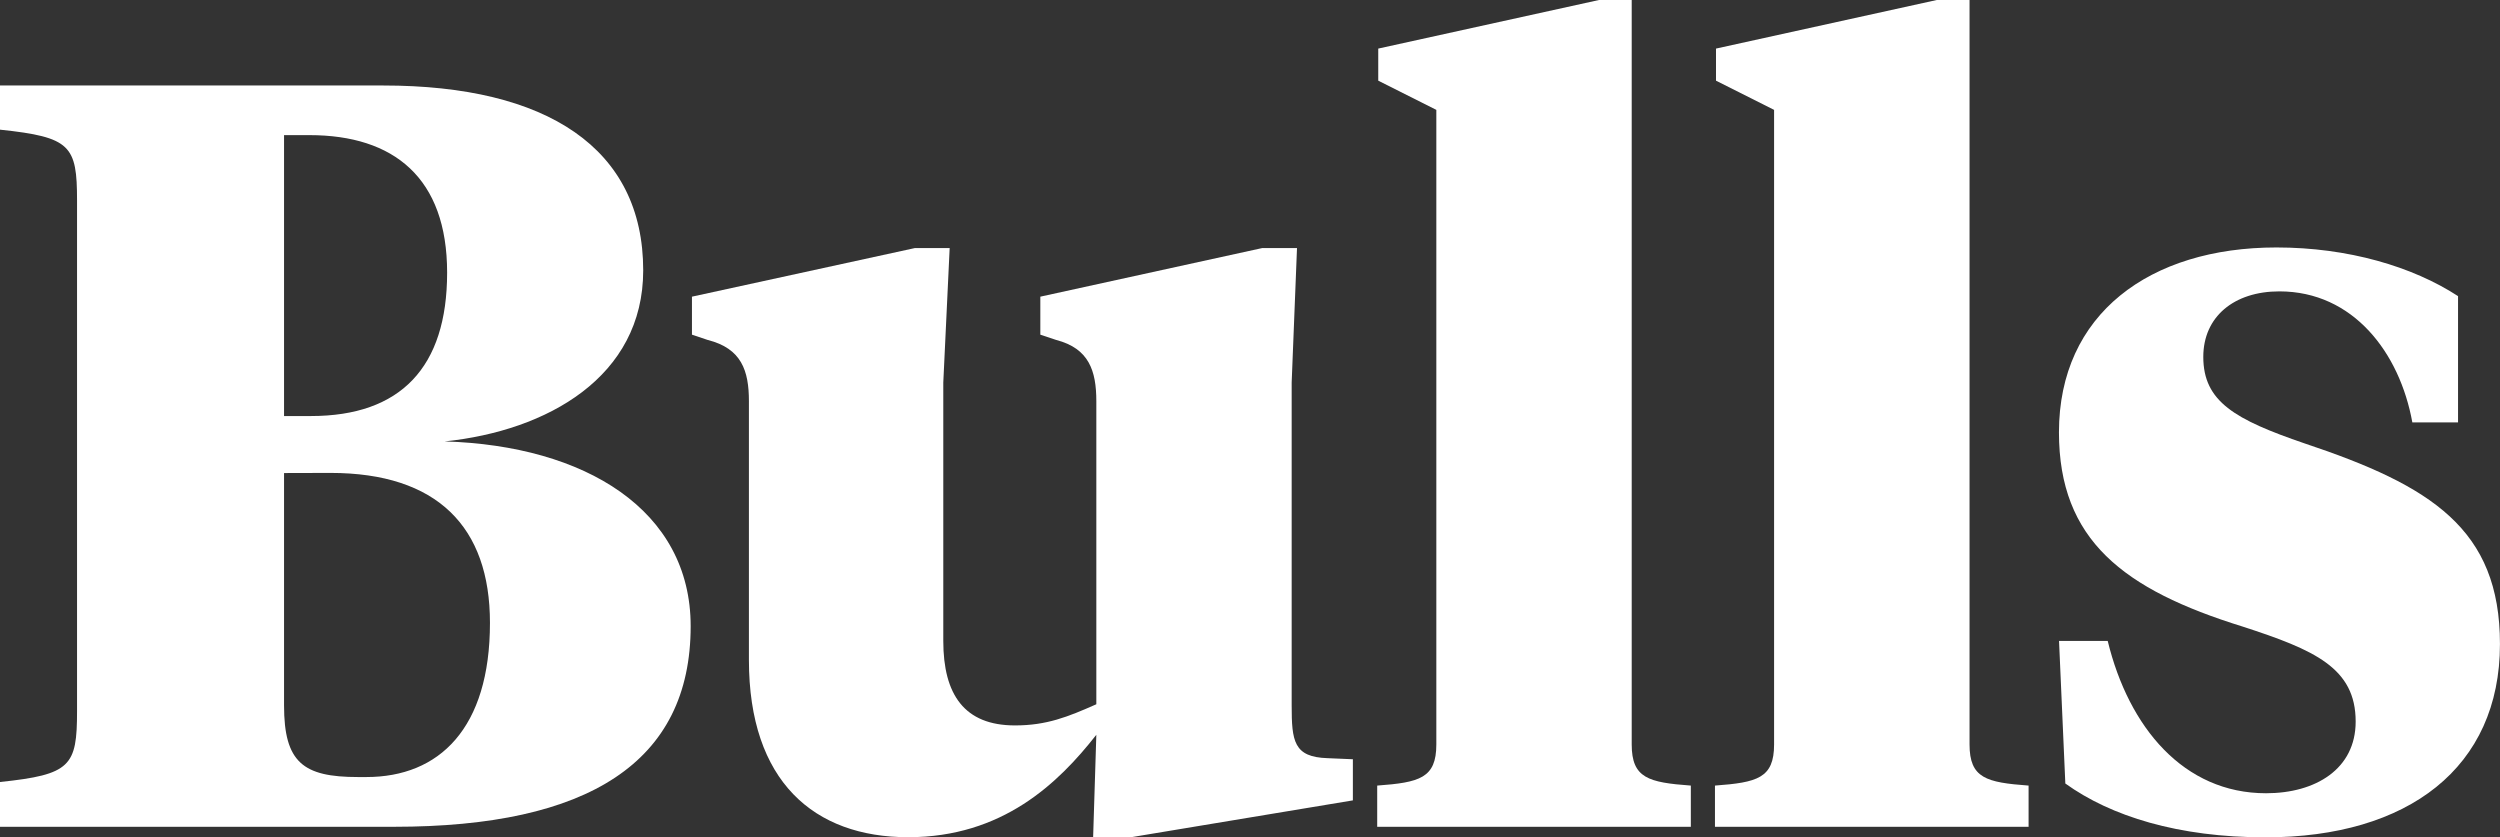 <?xml version="1.0" encoding="utf-8"?>
<!-- Generator: Adobe Illustrator 26.0.1, SVG Export Plug-In . SVG Version: 6.00 Build 0)  -->
<svg version="1.1" id="Layer_1" xmlns="http://www.w3.org/2000/svg" xmlns:xlink="http://www.w3.org/1999/xlink" x="0px" y="0px"
	 viewBox="0 0 600 200.97" style="enable-background:new 0 0 600 200.97;" xml:space="preserve">
<rect x="0" y="0" width="600" height="200.97" fill="#333333" stroke="none"/>
<style type="text/css">
	.st0{fill:#FFFFFF;}
</style>
<g>
	<path class="st0" d="M0,198.43v-10.75c16.99-1.78,18.49-3.81,18.49-16.99V48.11c0-13.18-1.51-15.2-18.49-16.99v-10.6h92
		c39.27,0,62.37,15.05,62.37,44.37c0,25.59-23.08,38.52-47.66,41.05c33.72,1.01,59.05,16.47,59.05,44.34
		c0,32.69-24.58,48.15-71.2,48.15H0z M68.17,32.43v67.42h6.45c21.51,0,32.69-11.66,32.69-34.41S94.54,32.43,74.26,32.43L68.17,32.43
		z M68.17,113.53v55.76c0,13.68,4.56,17.2,17.74,17.2h2.02c17.48,0,29.66-11.66,29.66-37.01c0-23.05-12.67-35.98-38.26-35.98
		L68.17,113.53z"/>
	<path class="st0" d="M310,169.29c0,8.6,0.49,12.41,8.6,12.67l6.09,0.26v9.87l-53.46,8.88h-8.88l0.77-24.62
		c-9.14,11.66-22.56,24.58-45.16,24.58s-38.22-13.4-38.22-42.54V96.3c0-7.35-1.78-12.67-9.89-14.71l-3.78-1.27V71.2l53.48-11.66
		h8.37l-1.53,32.26v62.02c0,12.9,5.08,20.28,17.2,20.28c7.61,0,12.67-2.04,19.53-5.08V96.3c0-7.35-1.78-12.67-9.63-14.71l-3.81-1.27
		V71.2l53.23-11.66h8.37L310,91.81L310,169.29z"/>
	<path class="st0" d="M391.61,178.67c0,8.11,4.06,9.12,14.19,9.87v9.89h-75.27v-9.89c10.13-0.75,14.19-1.76,14.19-9.87V26.37
		l-13.94-7.01v-7.7L383.76,0h7.85L391.61,178.67z"/>
	<path class="st0" d="M472.69,178.67c0,8.11,4.04,9.12,14.17,9.87v9.89h-75.27v-9.89c10.13-0.75,14.19-1.76,14.19-9.87V26.37
		l-13.94-7.01v-7.7L464.82,0h7.87V178.67z"/>
	<path class="st0" d="M495.68,188.04l-1.51-34.22h11.68c5.05,20.77,18.24,36.56,38,36.56c11.91,0,21.51-5.83,21.51-17.2
		c0-12.9-9.89-17.2-27.12-22.8c-28.62-8.88-44.09-20.77-44.09-46.62c0-28.39,21.78-44.37,52.19-44.37c17.2,0,32.69,4.58,43.59,11.68
		v30.3h-10.97c-3.03-16.73-14.19-31.44-31.91-31.44c-10.9,0-18.26,6.09-18.26,15.72c0,10.75,7.61,15.05,24.32,20.77
		c30.41,10.15,46.88,20.54,46.88,48.15c0,29.66-22.04,46.39-56.26,46.39C522.8,200.97,506.58,195.89,495.68,188.04z"/>
</g>
</svg>
